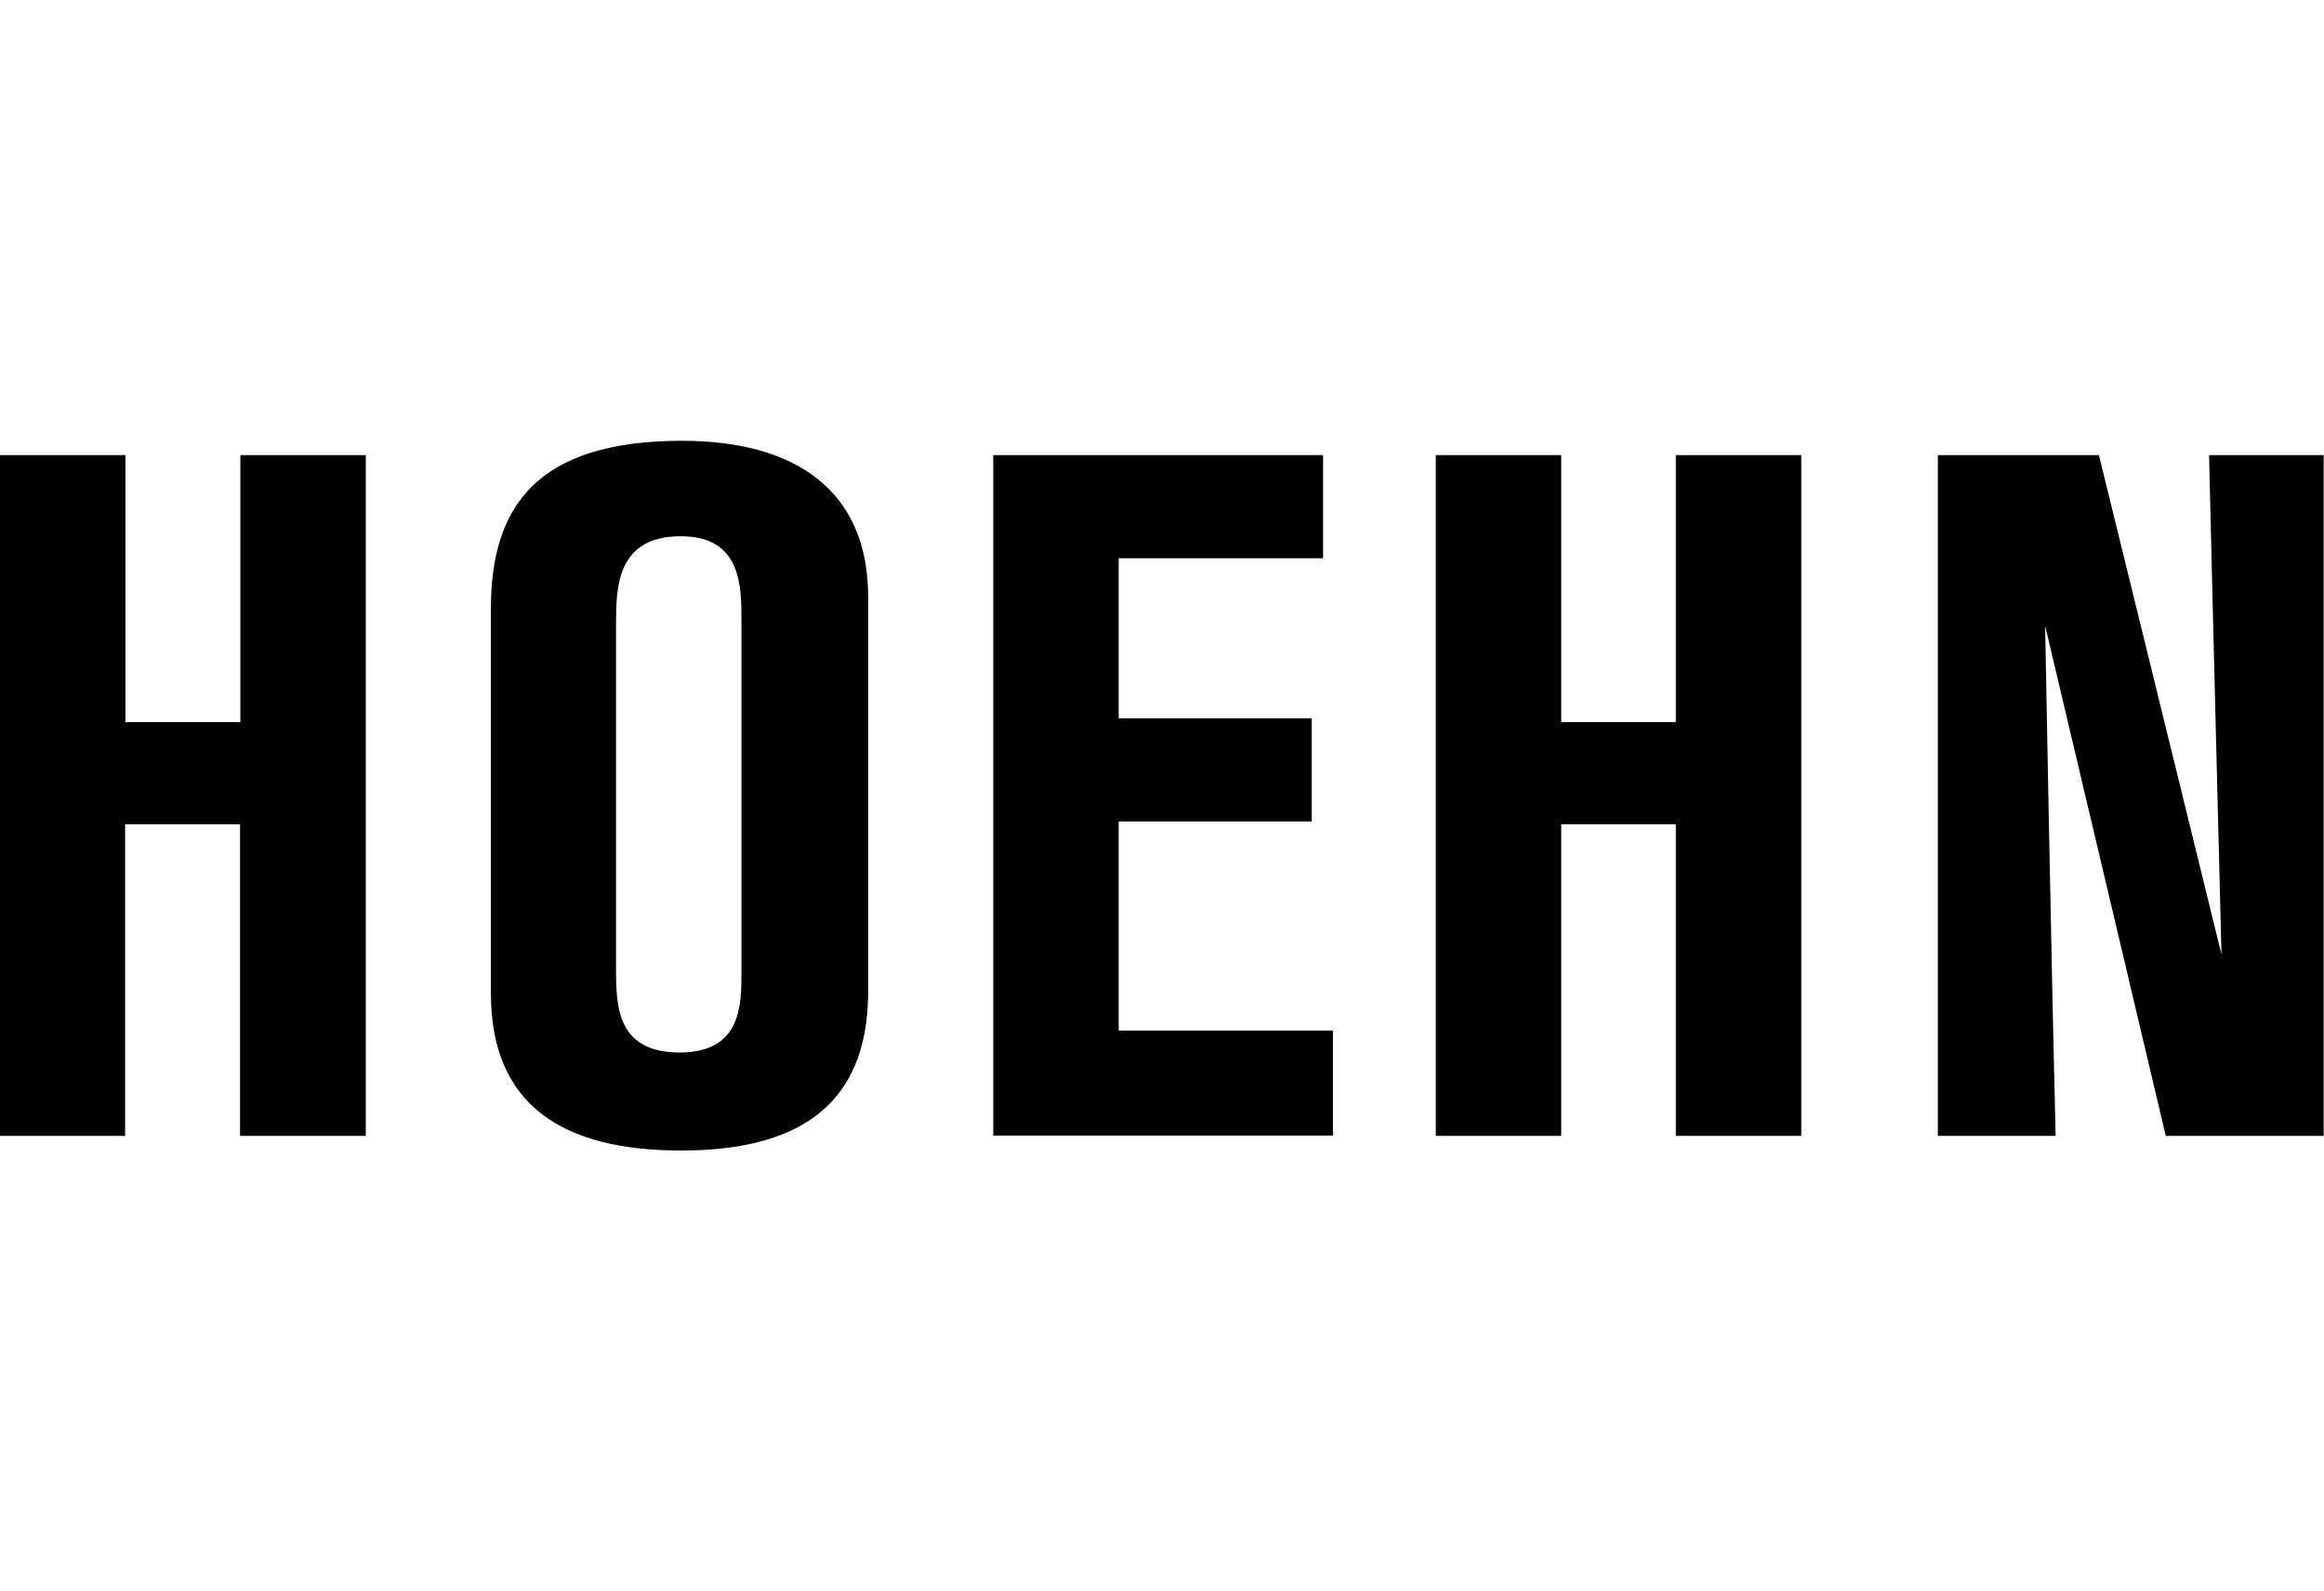 <?xml version="1.0" encoding="UTF-8"?>
<svg id="Layer_1" data-name="Layer 1" xmlns="http://www.w3.org/2000/svg" width="73" height="50" viewBox="0 0 73 22.3">
  <path d="M7.54,21.84v-9.79h-3.61v9.79H0V.45h3.94v8.39h3.61V.45h3.94v21.39h-3.94Z"/>
  <path d="M15.42,5.27c0-3.18,1.42-5.27,6-5.27,3.58,0,5.85,1.57,5.85,4.91v12.39c0,3.76-2.42,5-5.88,5-3.67,0-5.97-1.39-5.97-4.94V5.27ZM23.29,5.67c0-1.12,0-2.67-1.91-2.67-2.03,0-2.03,1.64-2.03,2.82v10.79c0,1.21.06,2.61,2,2.61s1.94-1.49,1.94-2.52V5.67Z"/>
  <path d="M31.2,21.84V.45h10.36v3.24h-6.42v5.03h6.06v3.24h-6.06v6.57h6.73v3.3h-10.67Z"/>
  <path d="M52.64,21.84v-9.79h-3.6v9.79h-3.94V.45h3.94v8.39h3.6V.45h3.94v21.39h-3.94Z"/>
  <path d="M68.03,21.84l-3.79-16.03s.18,9.91.33,16.03h-3.7V.45h5.06l3.85,15.69s-.33-12.97-.39-15.69h3.6v21.39h-4.97Z"/>
</svg>